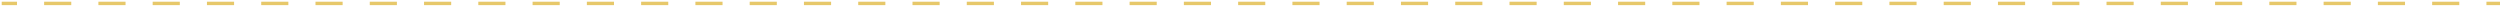 <svg width="731" height="2" viewBox="0 0 731 2" fill="none" xmlns="http://www.w3.org/2000/svg">
<path d="M1 0.5H0.5V1.5H1V0.5ZM1 1.5H4.967V0.5H1V1.5ZM12.902 1.5H20.837V0.5H12.902V1.5ZM28.772 1.5H36.706V0.5H28.772V1.5ZM44.641 1.5H52.576V0.5H44.641V1.5ZM60.511 1.5H68.446V0.5H60.511V1.5ZM76.38 1.5H84.315V0.5H76.38V1.5ZM92.25 1.5H100.185V0.5H92.25V1.5ZM108.12 1.5H116.054V0.5H108.12V1.5ZM123.989 1.5H131.924V0.5H123.989V1.5ZM139.859 1.5H147.793V0.5H139.859V1.5ZM155.728 1.5H163.663V0.5H155.728V1.5ZM171.598 1.5H179.533V0.5H171.598V1.5ZM187.467 1.5H195.402V0.5H187.467V1.5ZM203.337 1.5H211.272V0.5H203.337V1.5ZM219.207 1.5H227.141V0.5H219.207V1.5ZM235.076 1.5H243.011V0.5H235.076V1.5ZM250.946 1.5H258.88V0.5H250.946V1.5ZM266.815 1.5H274.75V0.5H266.815V1.5ZM282.685 1.5H290.62V0.5H282.685V1.5ZM298.554 1.5H306.489V0.5H298.554V1.5ZM314.424 1.5H322.359V0.5H314.424V1.5ZM330.294 1.5H338.228V0.5H330.294V1.5ZM346.163 1.5H354.098V0.5H346.163V1.5ZM362.033 1.5H369.967V0.5H362.033V1.5ZM377.902 1.5H385.837V0.5H377.902V1.5ZM393.772 1.5H401.707V0.5H393.772V1.5ZM409.641 1.5H417.576V0.5H409.641V1.5ZM425.511 1.5H433.446V0.5H425.511V1.5ZM441.38 1.5H449.315V0.5H441.38V1.5ZM457.25 1.5H465.185V0.5H457.25V1.5ZM473.12 1.5H481.054V0.5H473.12V1.5ZM488.989 1.5H496.924V0.5H488.989V1.5ZM504.859 1.5H512.794V0.5H504.859V1.5ZM520.728 1.5H528.663V0.5H520.728V1.5ZM536.598 1.5H544.533V0.5H536.598V1.5ZM552.467 1.5H560.402V0.5H552.467V1.5ZM568.337 1.5H576.272V0.5H568.337V1.5ZM584.206 1.5H592.141V0.5H584.206V1.5ZM600.076 1.5H608.011V0.5H600.076V1.5ZM615.945 1.5H623.88V0.5H615.945V1.5ZM631.815 1.5H639.75V0.5H631.815V1.5ZM647.684 1.5H655.619V0.5H647.684V1.5ZM663.554 1.5H671.489V0.5H663.554V1.5ZM679.423 1.5H687.358V0.5H679.423V1.5ZM695.293 1.5H703.228V0.5H695.293V1.5ZM711.162 1.5H719.097V0.5H711.162V1.5ZM727.032 1.5H731V0.5H727.032V1.5Z" fill="#E7C86A"/>
</svg>
